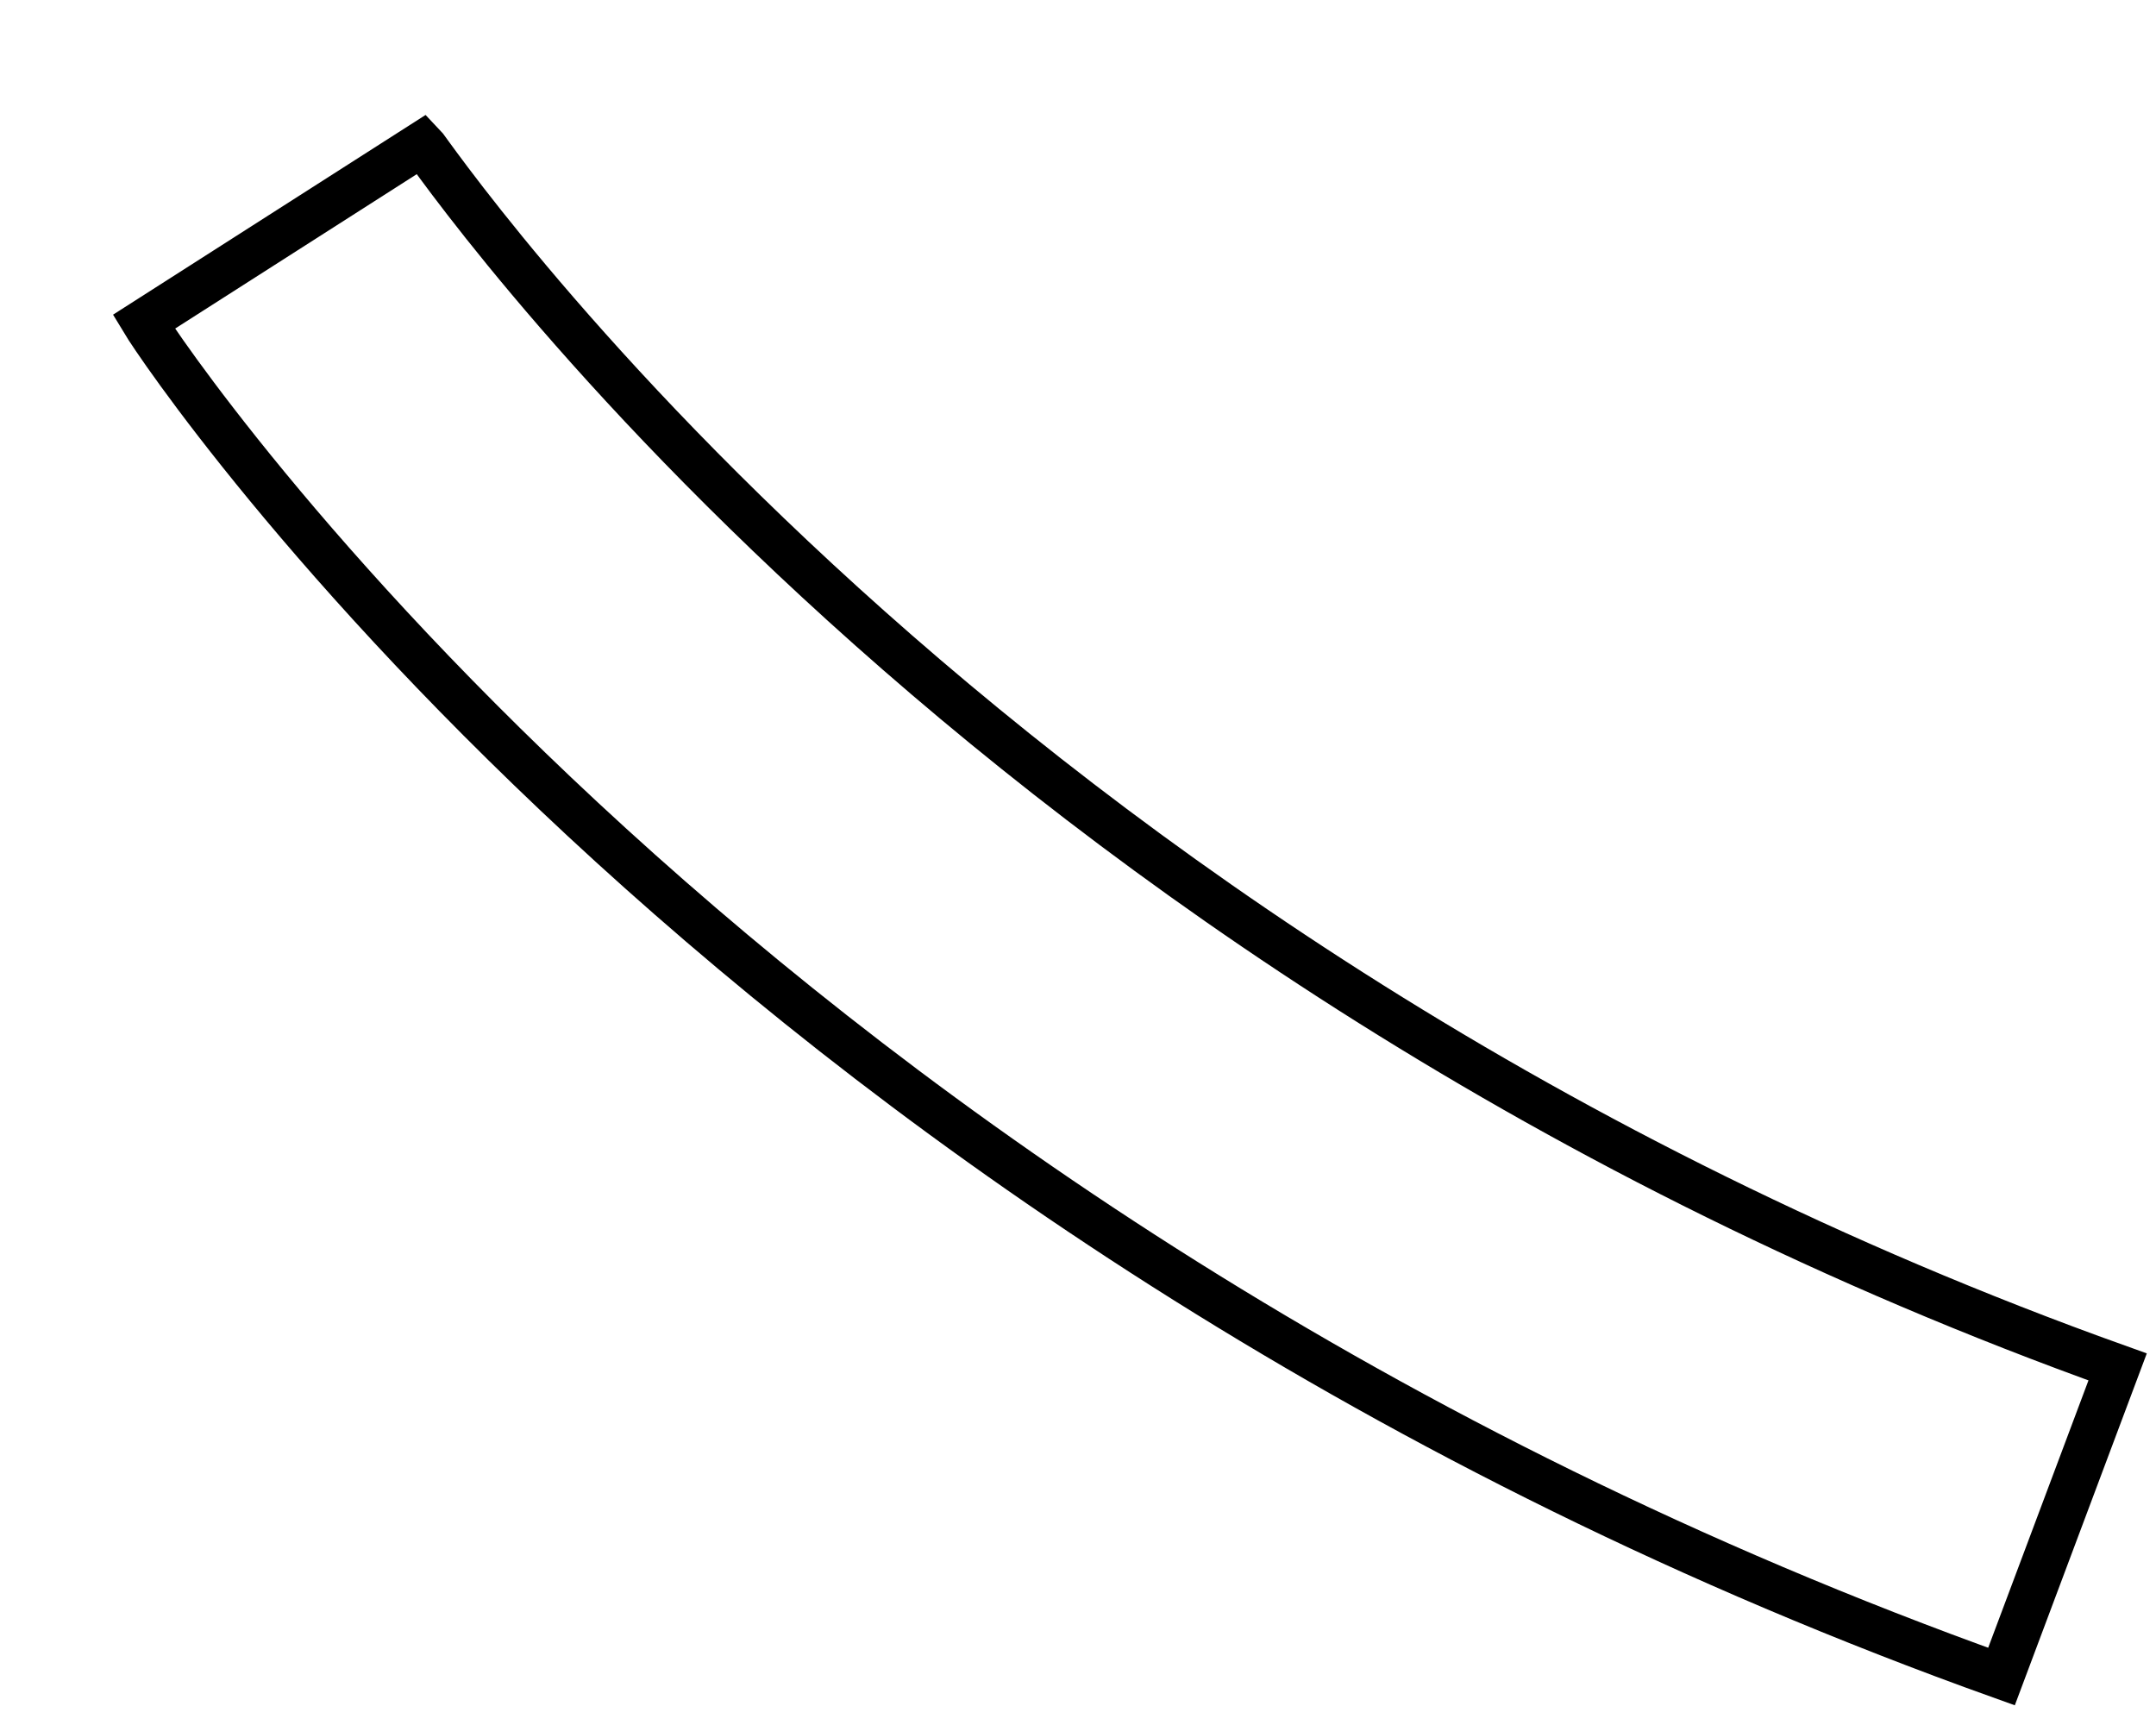 <?xml version="1.0" encoding="utf-8"?>
<svg xmlns="http://www.w3.org/2000/svg" fill="none" height="100%" overflow="visible" preserveAspectRatio="none" style="display: block;" viewBox="0 0 15 12" width="100%">
<path d="M13.925 11.663C5.201 8.54 1.162 2.508 1 2.239L2.939 1C2.993 1.054 6.762 6.655 14.733 9.509L13.925 11.663Z" id="Vector" stroke="black" stroke-miterlimit="10" stroke-width="0.314"/>
</svg>